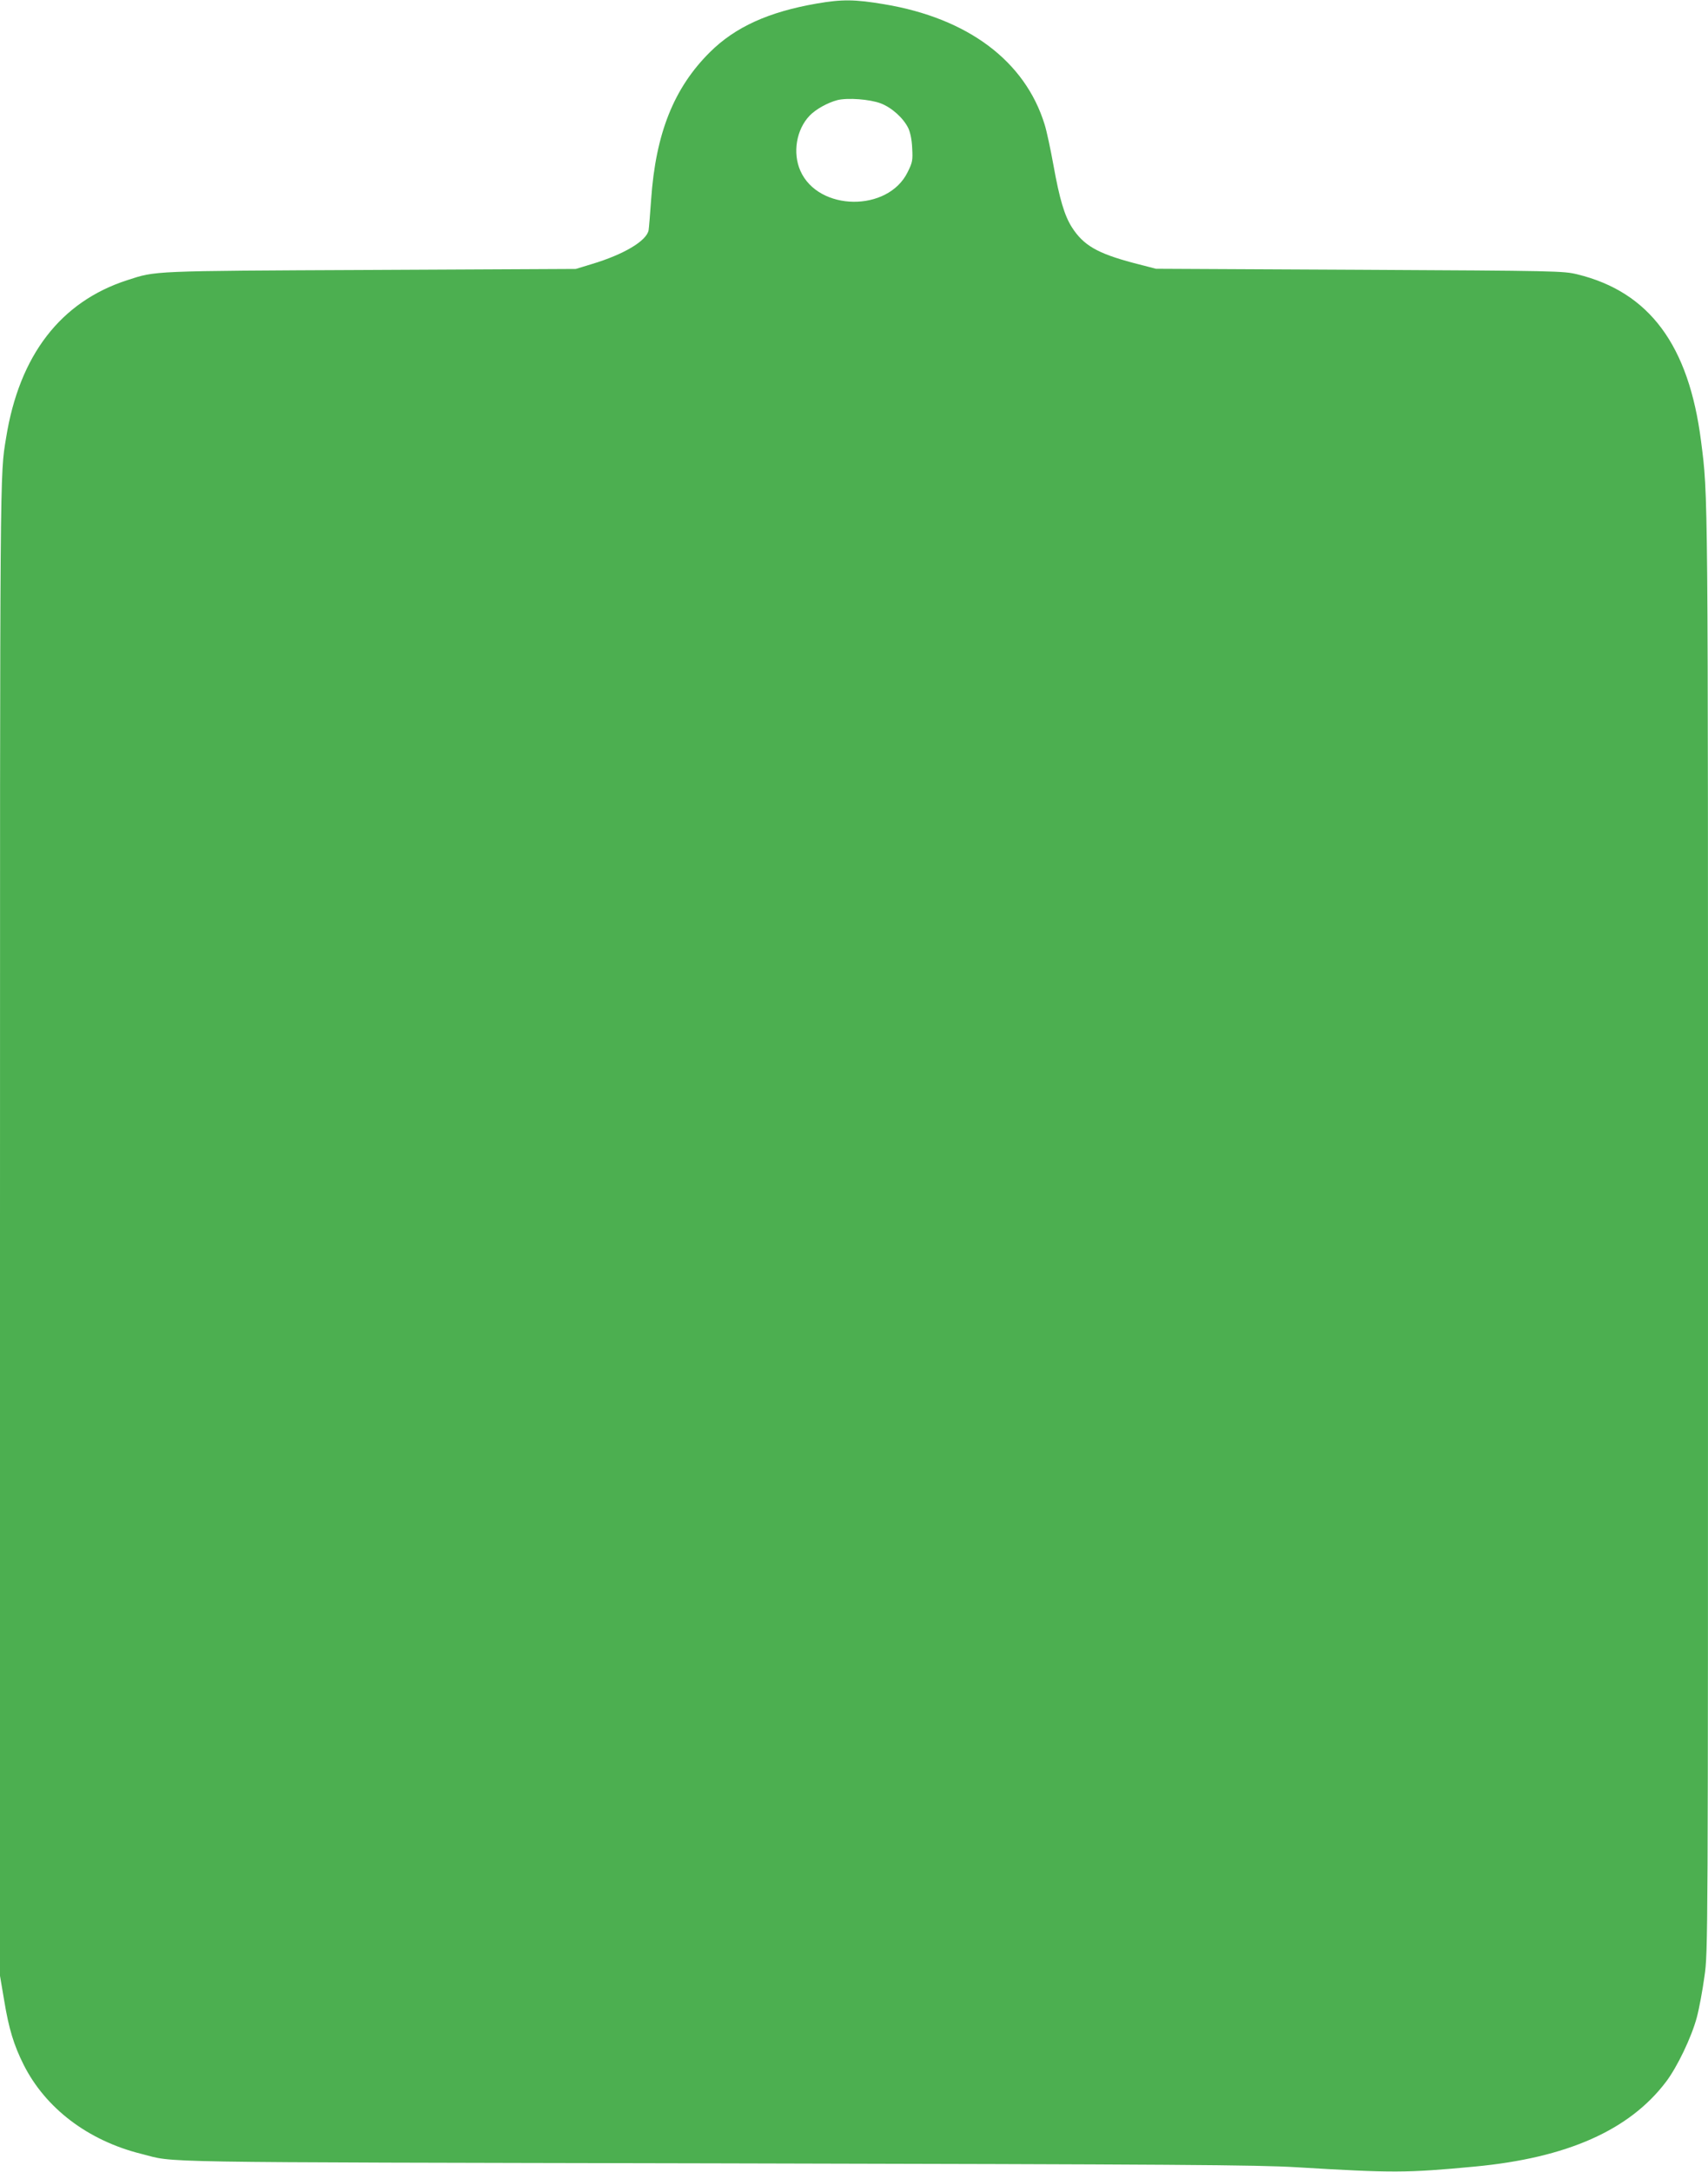 <?xml version="1.0" standalone="no"?>
<!DOCTYPE svg PUBLIC "-//W3C//DTD SVG 20010904//EN"
 "http://www.w3.org/TR/2001/REC-SVG-20010904/DTD/svg10.dtd">
<svg version="1.0" xmlns="http://www.w3.org/2000/svg"
 width="1007pt" height="1280pt" viewBox="0 0 1007 1280"
 preserveAspectRatio="xMidYMid meet">
<g transform="translate(0,1280) scale(0.1,-0.1)"
fill="#4caf50" stroke="none">
<path d="M4815 12779 c-283 -49 -480 -138 -629 -286 -213 -211 -320 -479 -347
-868 -6 -88 -13 -170 -15 -182 -12 -63 -147 -143 -334 -199 l-95 -29 -1210 -6
c-1305 -6 -1264 -5 -1434 -60 -394 -127 -637 -443 -715 -929 -37 -226 -36
-113 -36 -4670 l0 -4395 25 -147 c27 -165 57 -262 114 -376 129 -257 380 -448
694 -526 210 -53 -32 -49 3382 -56 2742 -6 3196 -9 3430 -23 566 -34 648 -34
1050 4 543 51 911 214 1127 499 67 88 151 264 182 380 14 52 34 161 45 241 21
145 21 163 21 4375 0 4442 1 4345 -41 4674 -72 565 -304 879 -729 983 -83 20
-115 21 -1285 27 l-1200 6 -135 35 c-210 56 -292 103 -360 209 -44 69 -73 166
-109 366 -17 94 -40 202 -52 240 -115 374 -453 627 -946 709 -173 29 -248 30
-398 4z m377 -588 c66 -25 134 -87 163 -146 12 -26 21 -68 23 -118 4 -72 2
-84 -27 -142 -116 -236 -526 -231 -632 8 -47 106 -24 243 54 325 36 38 107 77
164 92 62 15 191 5 255 -19z"/>
</g>
</svg>
